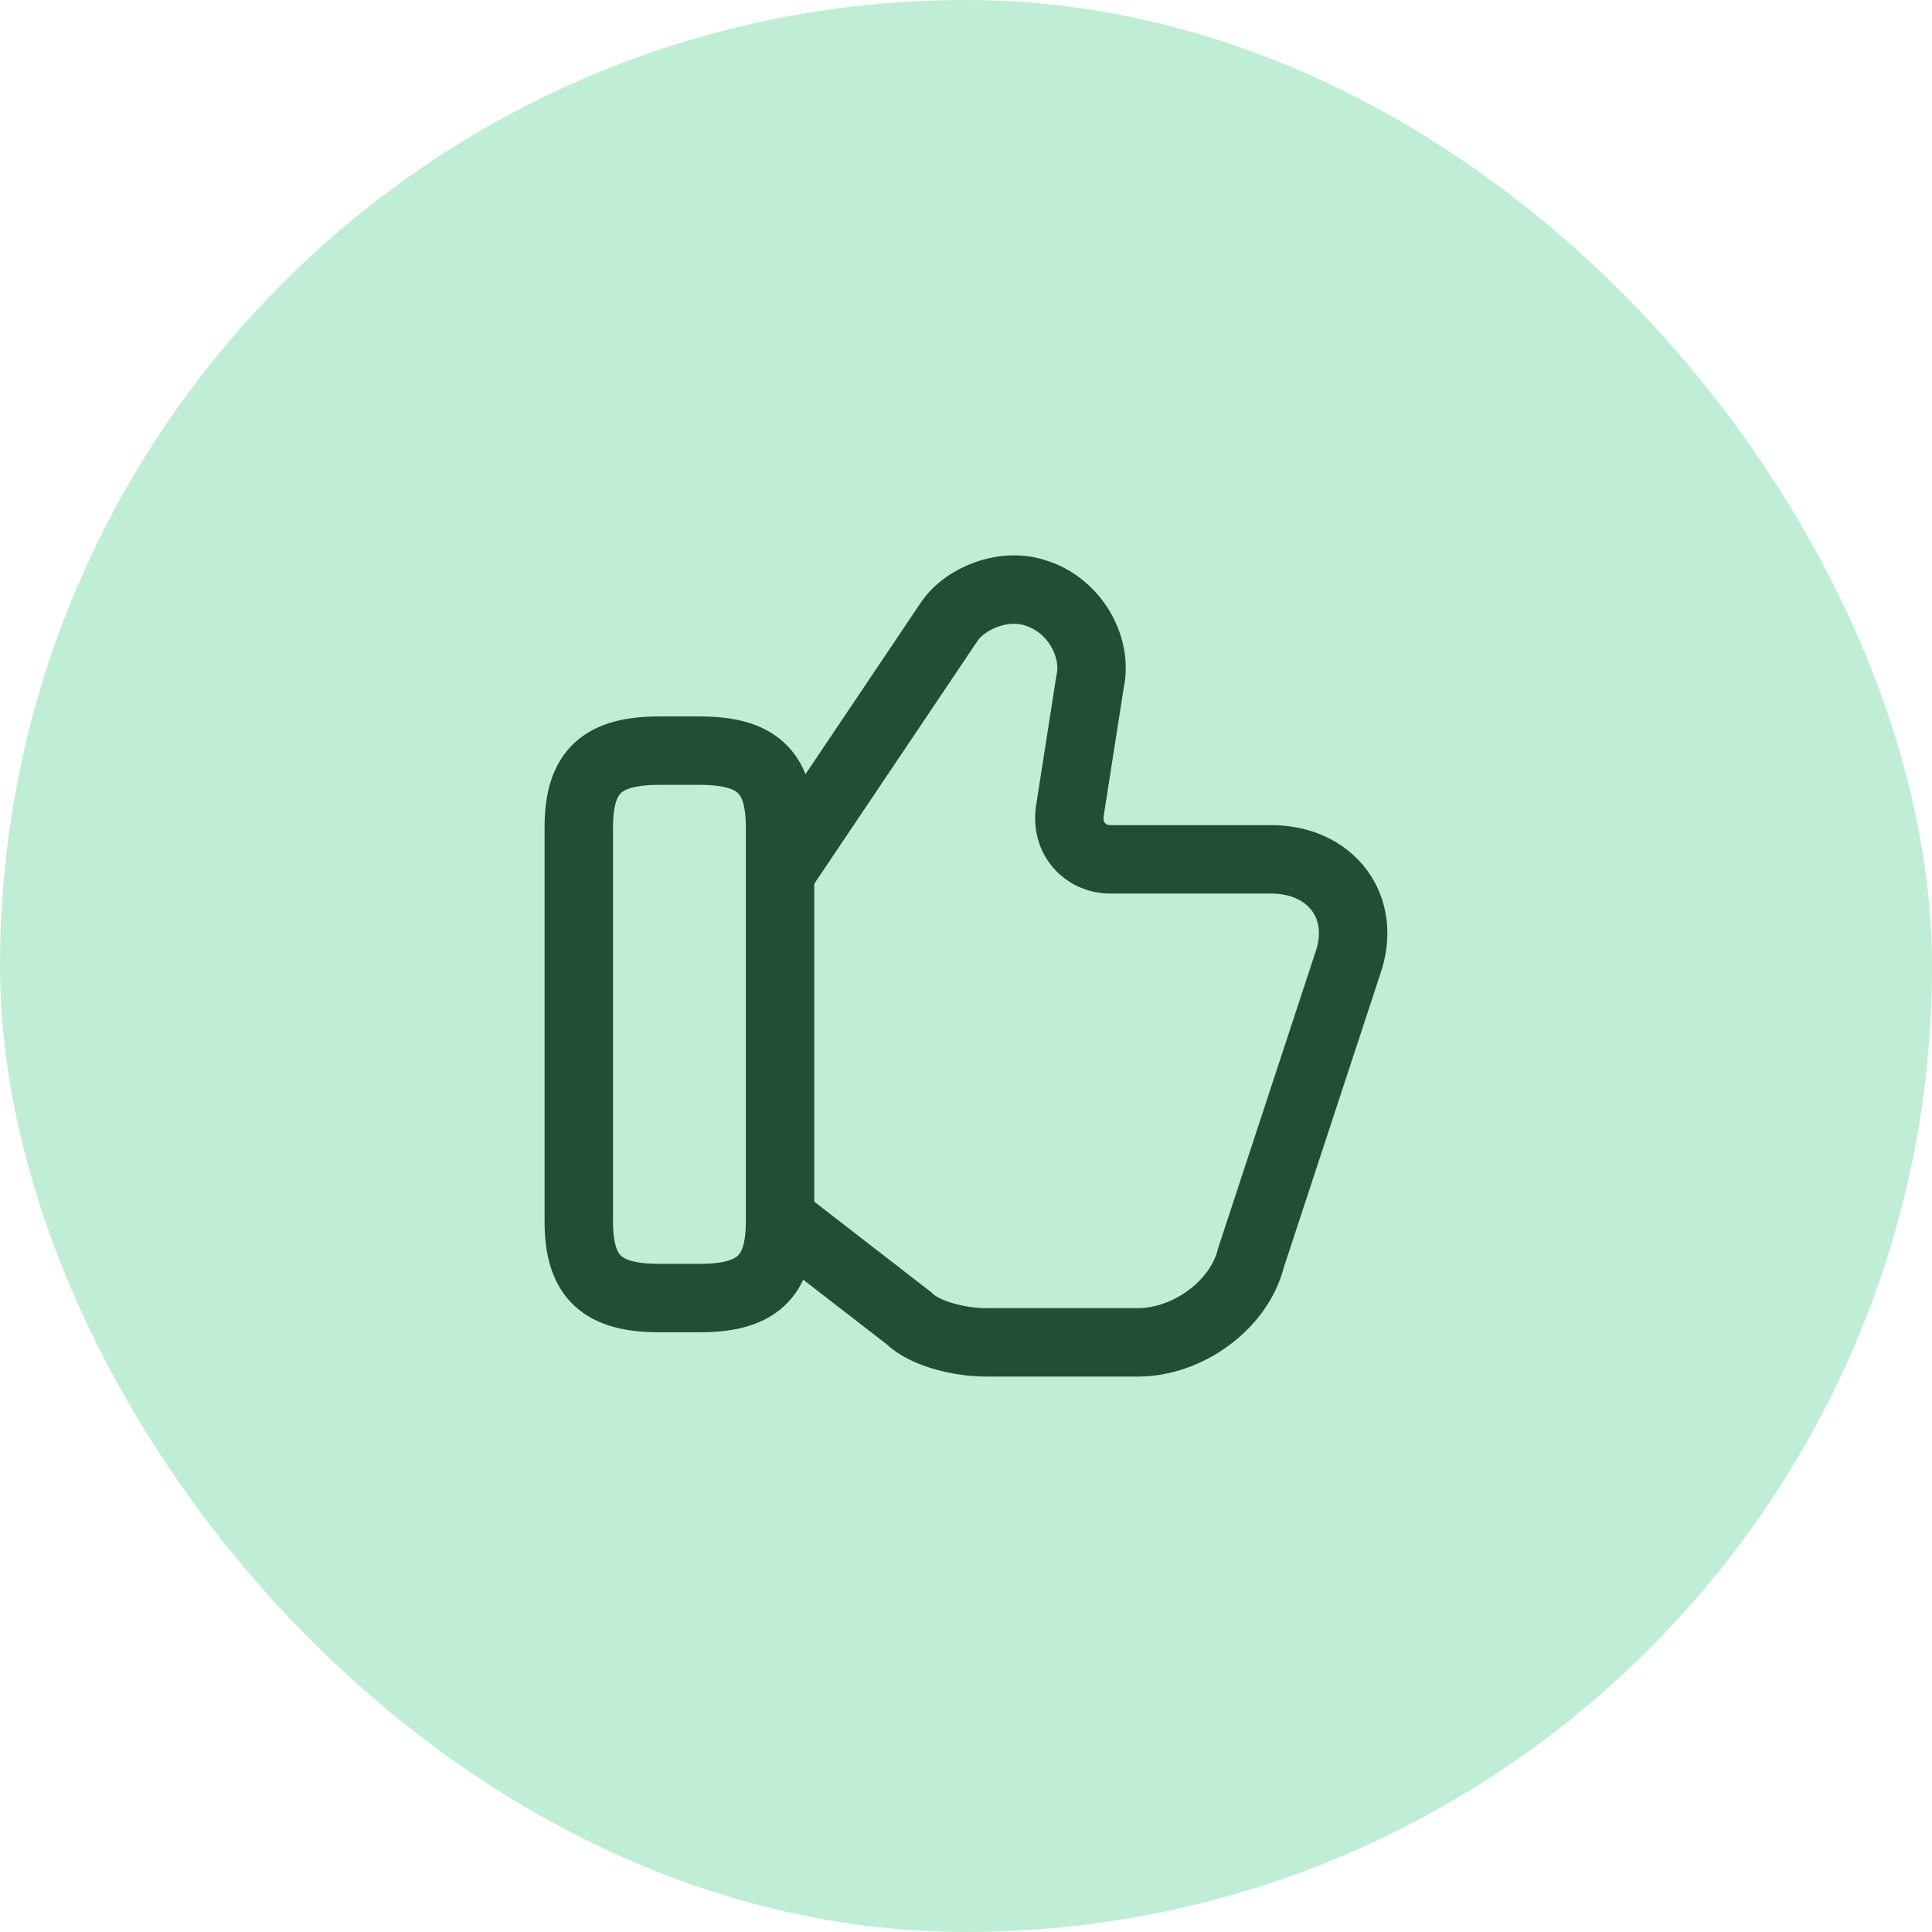 <svg width="48" height="48" viewBox="0 0 48 48" fill="none" xmlns="http://www.w3.org/2000/svg">
<rect width="48" height="48" rx="24" fill="#BFEDD6"/>
<path d="M19.48 30.35L22.58 32.75C22.98 33.15 23.88 33.35 24.48 33.35H28.28C29.48 33.35 30.78 32.45 31.08 31.25L33.48 23.95C33.98 22.55 33.08 21.35 31.58 21.35H27.58C26.98 21.35 26.48 20.85 26.58 20.15L27.08 16.95C27.28 16.05 26.68 15.05 25.78 14.75C24.98 14.45 23.98 14.85 23.58 15.45L19.48 21.55" stroke="#234E33" stroke-width="1.7" stroke-miterlimit="10"/>
<path d="M14.38 30.35V20.55C14.38 19.15 14.98 18.65 16.38 18.65H17.38C18.78 18.65 19.38 19.15 19.38 20.55V30.35C19.38 31.75 18.78 32.25 17.38 32.25H16.38C14.98 32.25 14.38 31.75 14.38 30.35Z" stroke="#234E33" stroke-width="1.7" stroke-linecap="round" stroke-linejoin="round"/>
</svg>
